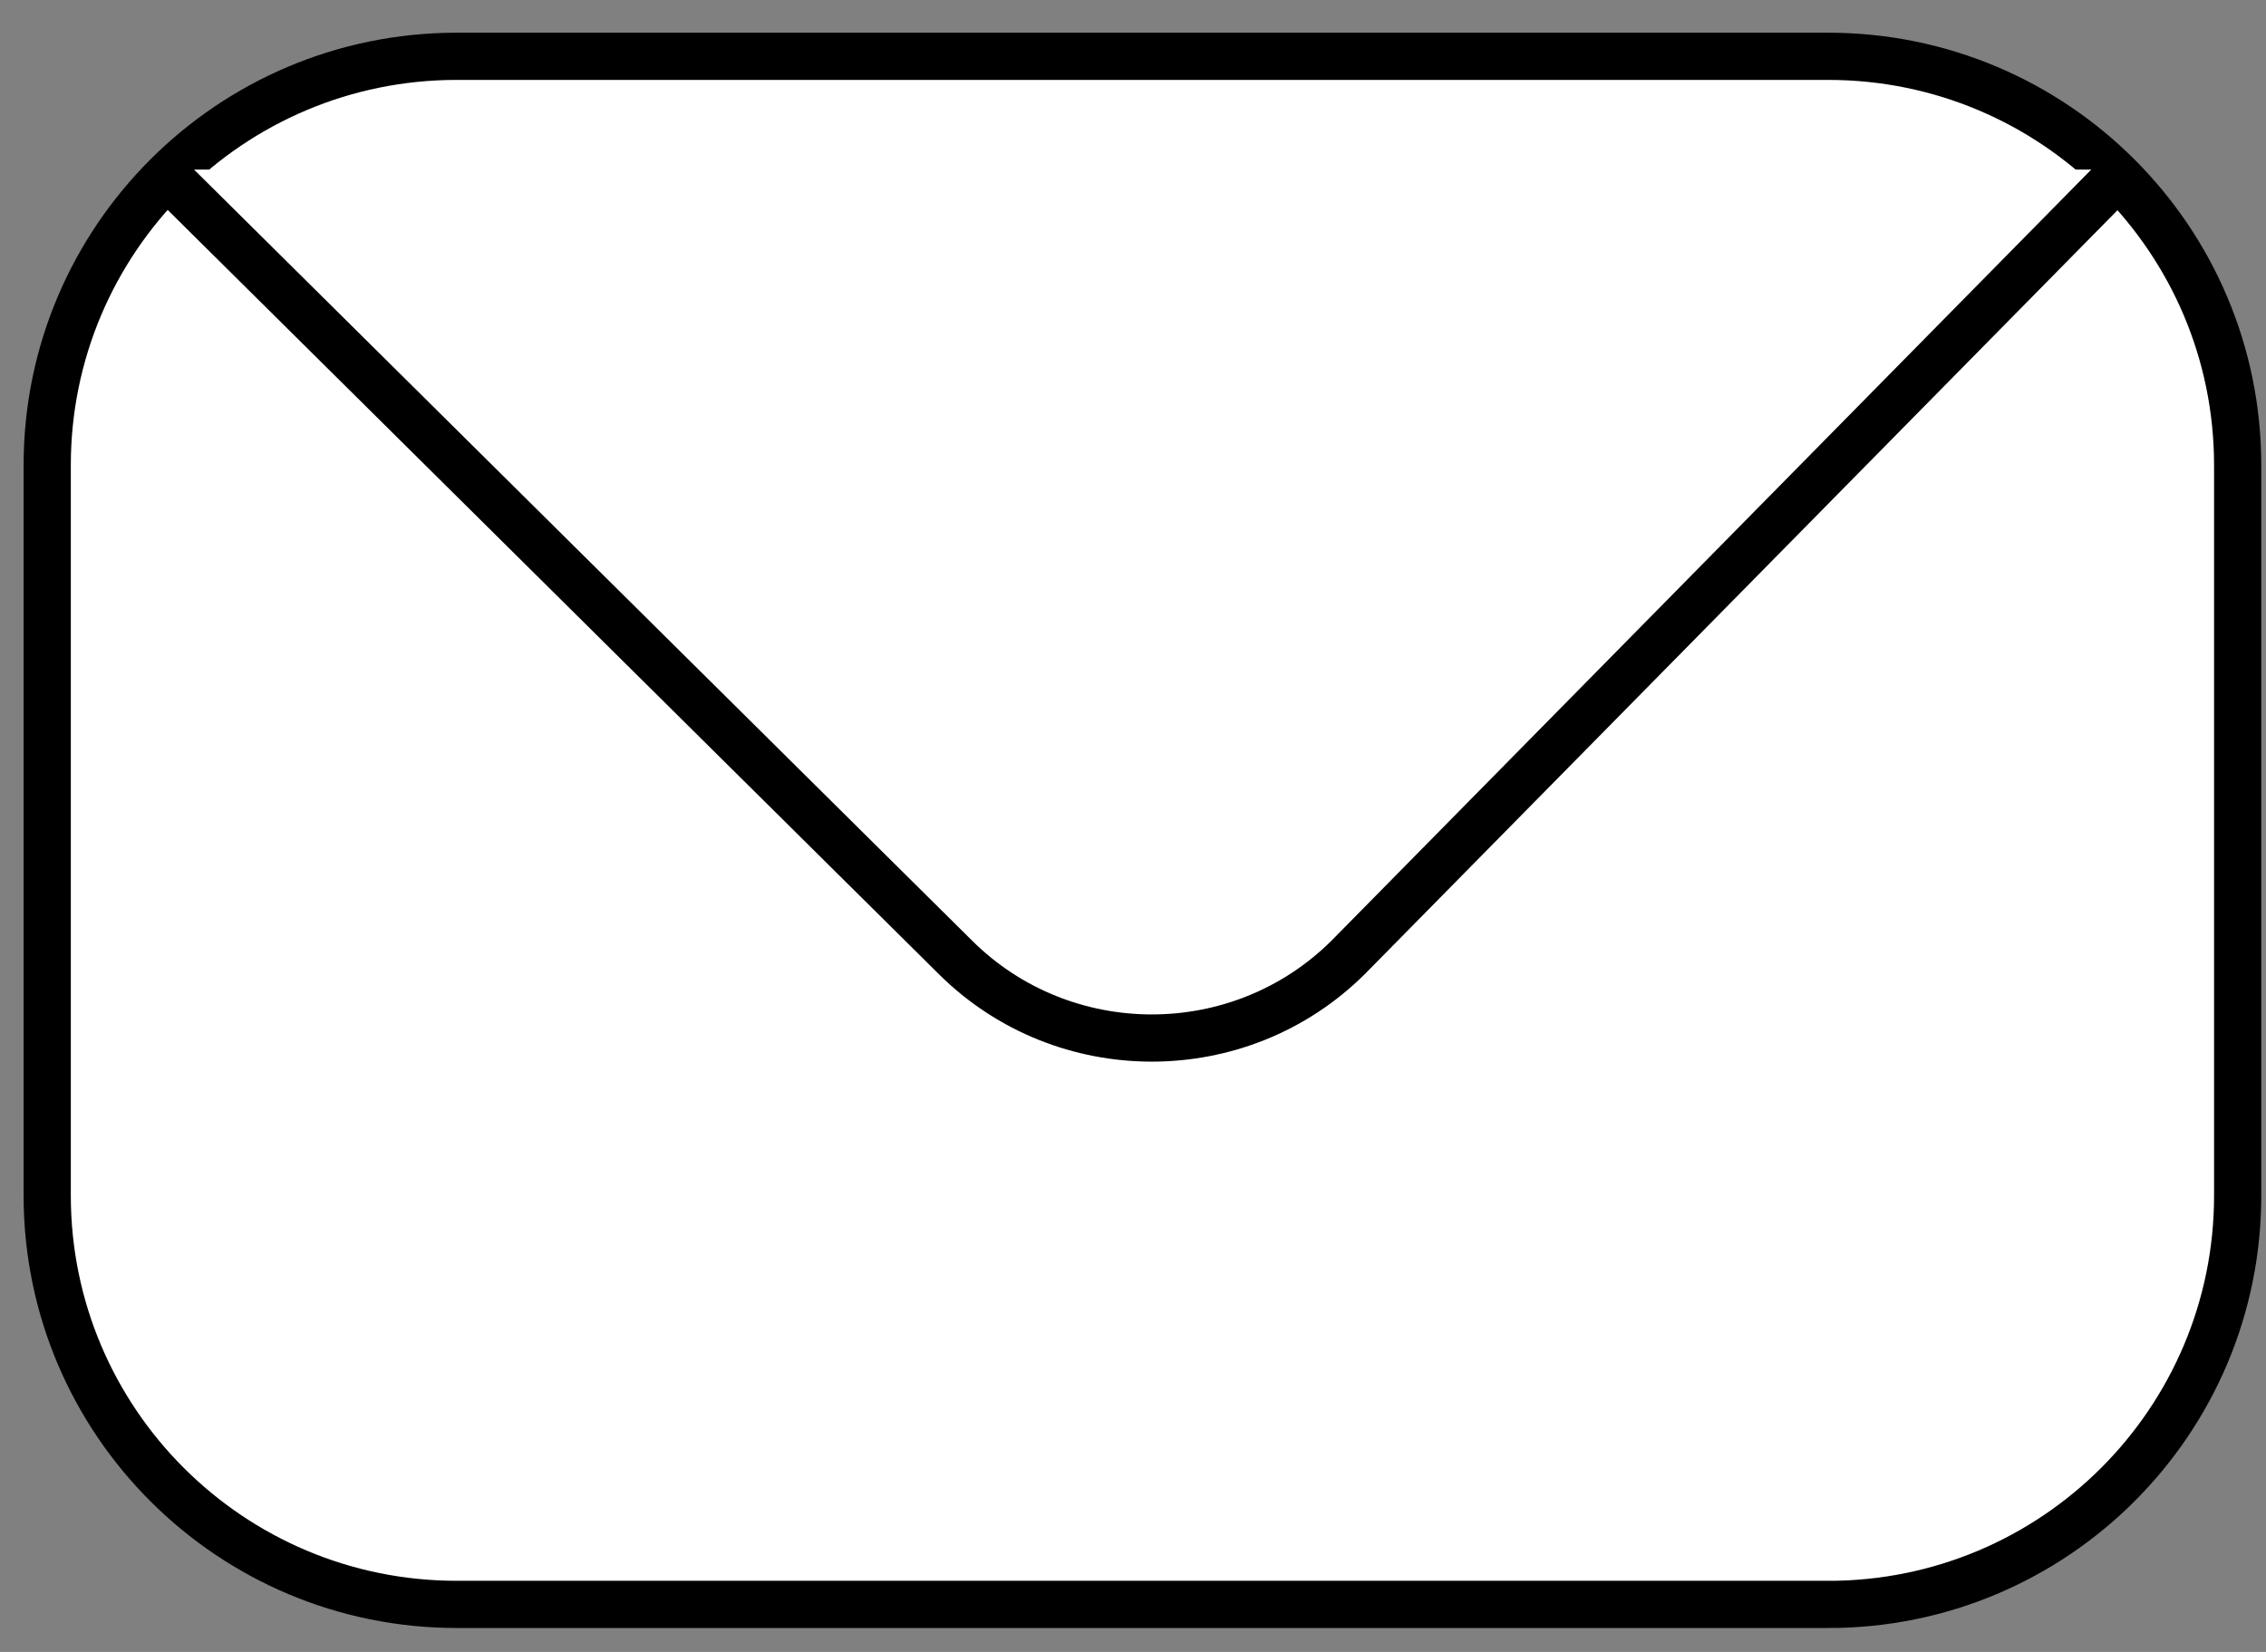 <svg height="35" width="48" xmlns="http://www.w3.org/2000/svg"><rect width="100%" height="100%" fill="#808080" stroke="none"/><g fill="#fff" fill-rule="evenodd" stroke="#000"><path d="M38.727 33.993H9.674C4.884 33.993 1 30.114 1 25.33V9.857c0-4.785 3.883-8.664 8.674-8.664h29.053c4.79 0 8.673 3.88 8.673 8.664V25.33c0 4.785-3.883 8.664-8.673 8.664z"/><path d="M45 3.593L28.552 20.29c-2.29 2.271-6.016 2.271-8.307 0L3.4 3.593"/></g></svg>